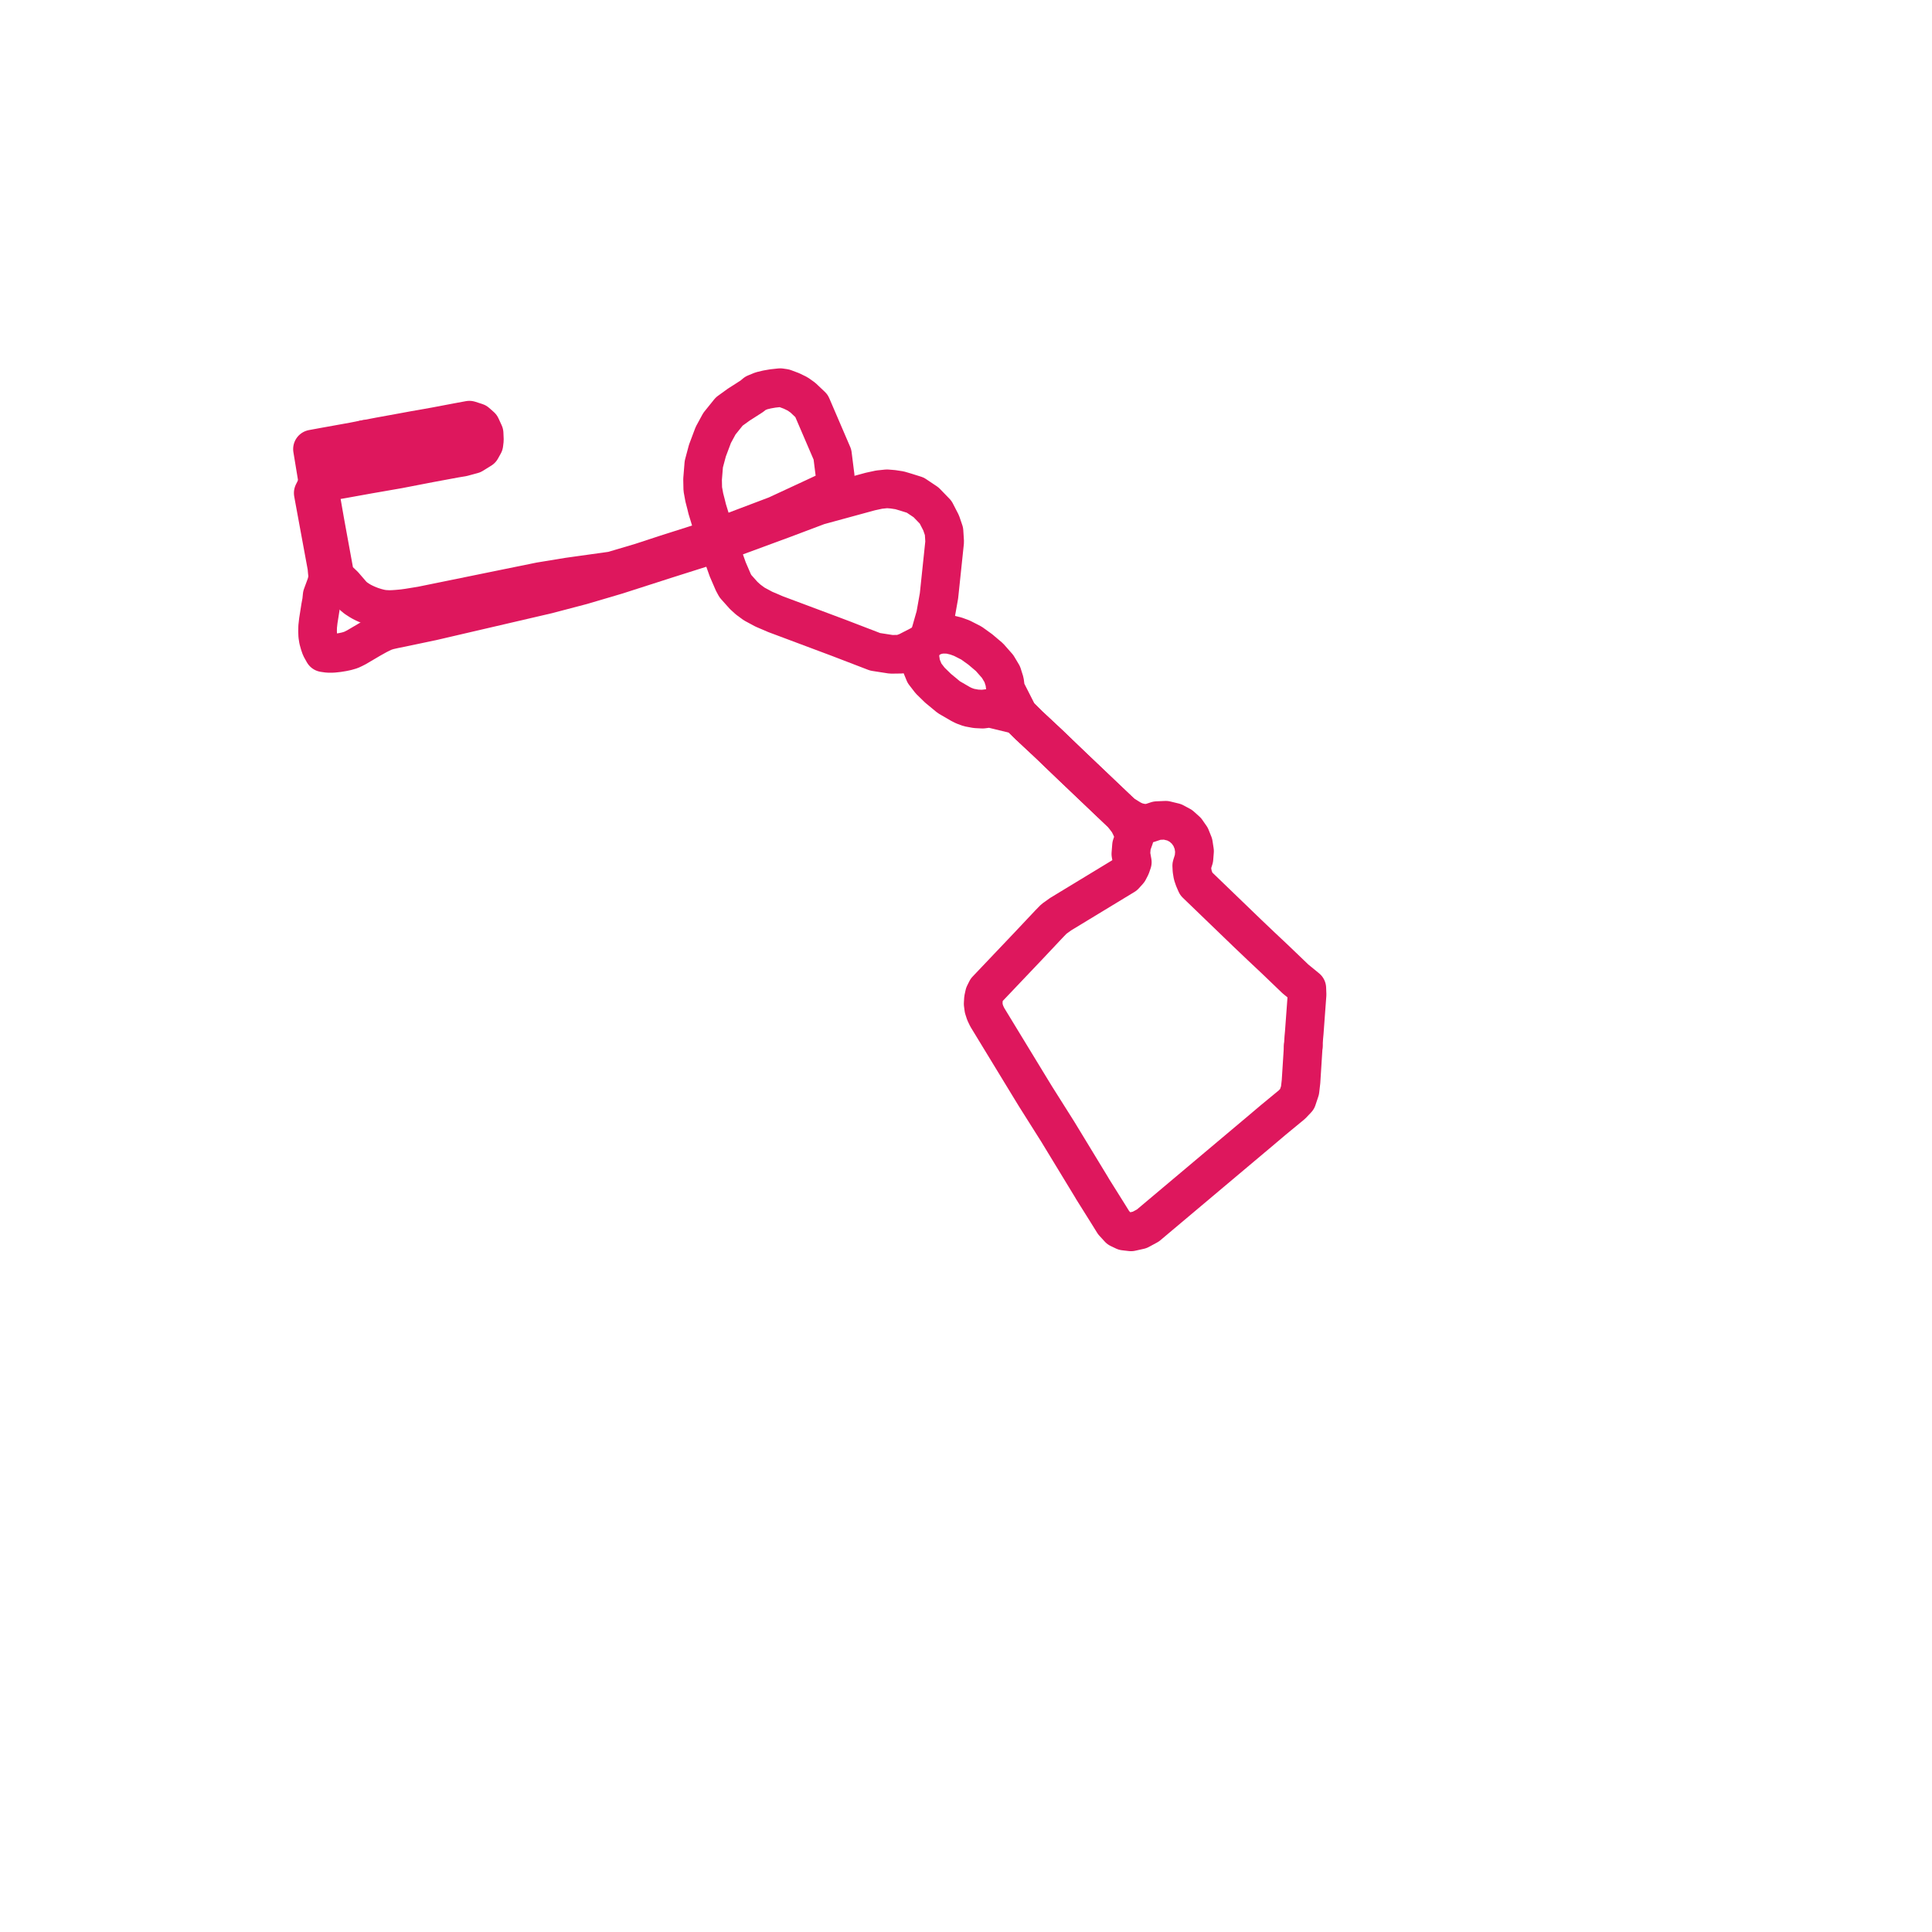     
<svg width="123.661" height="123.661" version="1.1"
     xmlns="http://www.w3.org/2000/svg">

  <title>Plan de ligne</title>
  <desc>Du 0000-00-00 au 9999-01-01</desc>

<path d='M 23.314 28.135 L 24.274 27.95 L 25.934 27.648 L 26.524 27.539 L 27.846 27.306 L 29.325 27.026 L 30.043 26.893 L 30.492 27.037 L 30.784 27.295 L 30.986 27.735 L 31.004 28.157 L 30.971 28.432 L 30.793 28.753 L 30.26 29.084 L 29.603 29.262 L 29.12 29.342 L 27.492 29.644 L 25.511 30.027 L 24.105 30.272 L 23.618 30.356 L 21.876 30.67 L 21.433 30.745 L 20.361 30.936 L 20.049 31.556 L 20.101 31.846 L 20.471 33.855 L 20.92 36.286 L 20.95 36.619 L 20.98 36.862 L 20.95 37.15 L 20.875 37.423 L 20.62 38.114 L 20.585 38.466 L 20.557 38.615 L 20.518 38.824 L 20.375 39.729 L 20.332 40.108 L 20.326 40.397 L 20.336 40.684 L 20.377 40.948 L 20.451 41.214 L 20.532 41.45 L 20.716 41.78 L 20.988 41.819 L 21.311 41.819 L 21.635 41.785 L 21.939 41.736 L 22.183 41.684 L 22.452 41.606 L 22.643 41.517 L 22.826 41.423 L 23.734 40.888 L 24.181 40.639 L 24.59 40.439 L 24.846 40.356 L 25.103 40.297 L 25.276 40.259 L 25.49 40.218 L 27.671 39.76 L 28.728 39.514 L 35.038 38.047 L 37.242 37.468 L 39.478 36.808 L 39.823 36.697 L 42.68 35.779 L 45.759 34.804 L 45.973 34.729 L 47.008 34.366 L 50.099 33.228 L 52.384 32.367 L 55.707 31.461 L 56.274 31.338 L 56.771 31.287 L 57.153 31.318 L 57.581 31.383 L 57.987 31.503 L 58.584 31.691 L 58.982 31.957 L 59.274 32.152 L 59.887 32.786 L 60.238 33.467 L 60.423 34.01 L 60.465 34.68 L 60.102 38.133 L 59.878 39.396 L 59.765 39.79 L 59.579 40.445 L 59.463 40.849 L 59.297 40.995 L 59.117 41.179 L 58.925 41.54 L 58.885 41.872 L 58.869 42.001 L 58.953 42.551 L 59.174 43.091 L 59.536 43.56 L 60.042 44.054 L 60.733 44.625 L 61.484 45.061 L 61.694 45.166 L 62.02 45.286 L 62.469 45.369 L 62.893 45.391 L 63.373 45.329 L 65.201 45.774 L 65.845 46.411 L 66.629 47.143 L 67.073 47.557 L 67.323 47.795 L 67.525 47.99 L 67.813 48.268 L 68.643 49.063 L 70.74 51.059 L 71.828 52.093 L 72.219 52.603 L 72.369 52.895 L 72.505 53.207 L 72.563 53.412 L 72.604 53.615 L 72.425 54.121 L 72.382 54.657 L 72.476 55.185 L 72.378 55.468 L 72.233 55.747 L 72.072 55.924 L 71.974 56.032 L 67.9 58.505 L 67.462 58.817 L 67.162 59.124 L 66.077 60.276 L 65.863 60.504 L 64.561 61.874 L 63.15 63.359 L 63.012 63.636 L 62.948 63.93 L 62.929 64.25 L 62.968 64.55 L 63.06 64.834 L 63.188 65.103 L 63.994 66.427 L 66.007 69.732 L 66.289 70.193 L 67.703 72.433 L 69.859 75.979 L 69.94 76.118 L 70.85 77.57 L 71.277 78.257 L 71.626 78.638 L 71.962 78.798 L 72.395 78.848 L 72.947 78.725 L 73.474 78.44 L 73.994 78.002 L 75.028 77.132 L 75.31 76.895 L 76.931 75.531 L 77.181 75.32 L 80.148 72.824 L 80.457 72.565 L 81.495 71.687 L 82.692 70.701 L 83.022 70.353 L 83.209 69.793 L 83.274 69.226 L 83.417 66.973' fill='transparent' stroke='#DE175D' stroke-linecap='round' stroke-linejoin='round' stroke-width='2.473'/><path d='M 83.417 66.973 L 83.451 66.422 L 83.481 66.098 L 83.661 63.662 L 83.646 63.255 L 82.914 62.655 L 81.645 61.437 L 81.143 60.964 L 80.734 60.58 L 80.185 60.057 L 80.078 59.955 L 79.879 59.766 L 77.733 57.697 L 76.566 56.572 L 76.433 56.264 L 76.343 55.999 L 76.293 55.692 L 76.279 55.406 L 76.421 54.953 L 76.458 54.479 L 76.386 54.008 L 76.209 53.567 L 75.938 53.178 L 75.582 52.86 L 75.162 52.634 L 74.615 52.501 L 74.054 52.526 L 73.52 52.703 L 73.101 52.685 L 72.726 52.598 L 72.428 52.461 L 71.828 52.093 L 70.74 51.059 L 70.357 50.694 L 68.643 49.063 L 67.813 48.268 L 67.525 47.99 L 67.323 47.795 L 67.073 47.557 L 65.845 46.411 L 65.201 45.774 L 64.743 44.873 L 64.534 44.463 L 64.367 44.134 L 64.302 43.632 L 64.152 43.157 L 63.854 42.658 L 63.334 42.068 L 62.749 41.572 L 62.175 41.159 L 61.561 40.846 L 61.179 40.707 L 60.743 40.603 L 60.232 40.593 L 59.864 40.679 L 59.463 40.849 L 59.297 40.995 L 59.117 41.179 L 58.065 41.721 L 57.648 41.873 L 57.042 41.881 L 56.014 41.721 L 54.643 41.194 L 53.688 40.827 L 50.832 39.757 L 49.642 39.312 L 48.893 38.991 L 48.275 38.659 L 47.893 38.378 L 47.606 38.118 L 47.074 37.523 L 46.937 37.271 L 46.579 36.441 L 45.973 34.729 L 45.865 34.425 L 45.619 33.731 L 45.266 32.578 L 45.199 32.3 L 45.081 31.844 L 44.982 31.304 L 44.969 30.681 L 45.048 29.707 L 45.278 28.845 L 45.656 27.839 L 46.046 27.122 L 46.675 26.34 L 47.292 25.894 L 47.526 25.745 L 48.139 25.352 L 48.348 25.175 L 48.737 25.015 L 49.104 24.927 L 49.469 24.864 L 49.939 24.813 L 50.202 24.851 L 50.663 25.024 L 51.056 25.216 L 51.314 25.399 L 51.391 25.454 L 51.942 25.975 L 53.282 29.092 L 53.412 30.128 L 53.459 30.49 L 53.402 30.791 L 53.303 31.071 L 53.153 31.289 L 52.827 31.522 L 52.197 31.817 L 49.693 32.979 L 46.856 34.053 L 45.865 34.425 L 45.666 34.5 L 42.616 35.471 L 40.999 36.001 L 39.201 36.534 L 36.376 36.928 L 34.568 37.225 L 32.299 37.687 L 28.549 38.452 L 26.977 38.772 L 26.129 38.91 L 25.818 38.953 L 25.541 38.98 L 25.356 38.995 L 25.161 39.008 L 24.993 39.014 L 24.817 39.012 L 24.559 38.997 L 24.333 38.957 L 24.085 38.894 L 23.787 38.8 L 23.528 38.697 L 23.335 38.611 L 23.155 38.52 L 23.014 38.438 L 22.783 38.288 L 22.584 38.123 L 22.415 37.928 L 22.014 37.463 L 21.447 36.924 L 20.949 34.203 L 20.795 33.357 L 20.533 31.858 L 20.512 31.765 L 20.361 30.936 L 20.141 29.601 L 20 28.744 L 20.857 28.587 L 22.617 28.27 L 23.023 28.191 L 23.399 28.118' fill='transparent' stroke='#DE175D' stroke-linecap='round' stroke-linejoin='round' stroke-width='2.473'/>
</svg>
